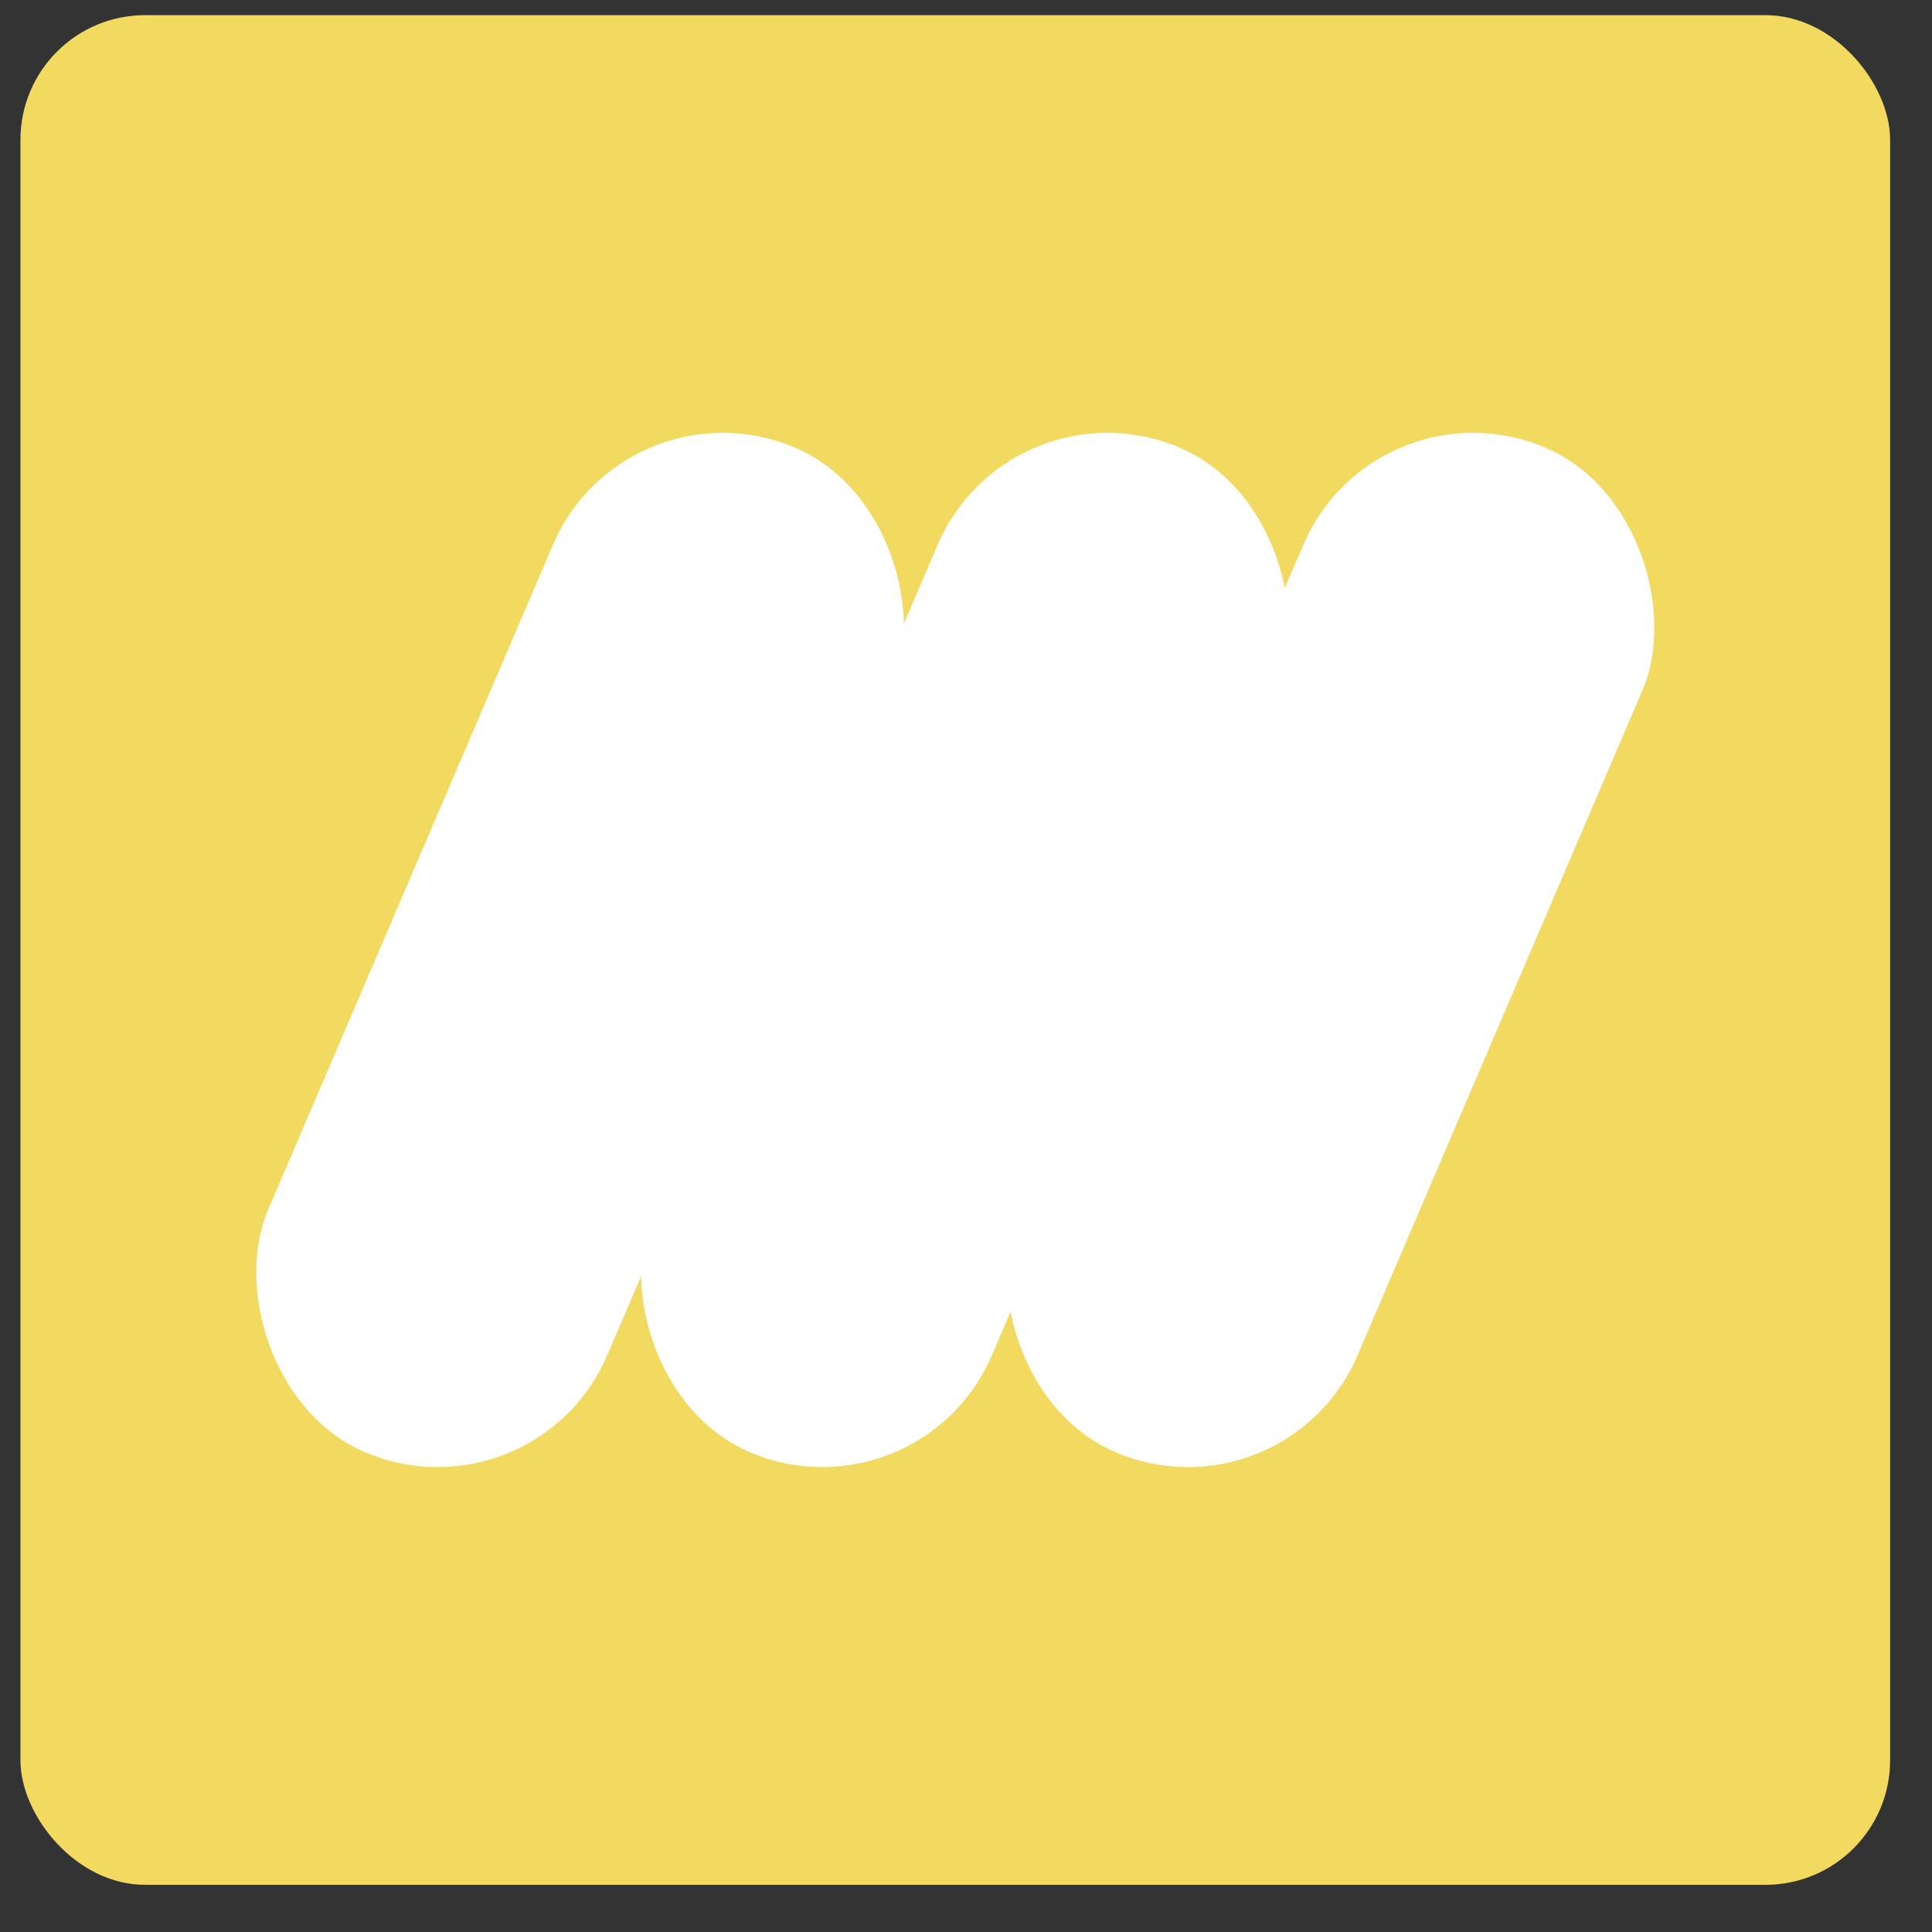 <?xml version="1.0" encoding="UTF-8"?> <svg xmlns="http://www.w3.org/2000/svg" width="31" height="31" viewBox="0 0 31 31" fill="none"><rect x="0" y="0" width="31" height="31" fill="#333333" stroke="none"/><rect x="0.328" y="0.243" width="30" height="30" rx="2" fill="#F2D960"></rect><rect x="10.039" y="6.019" width="5.921" height="17.532" rx="2.96" transform="rotate(23.189 10.039 6.019)" fill="white"></rect><rect x="16.212" y="6.019" width="5.921" height="17.532" rx="2.96" transform="rotate(23.189 16.212 6.019)" fill="white"></rect><rect x="22.079" y="6.019" width="5.921" height="17.532" rx="2.96" transform="rotate(23.189 22.079 6.019)" fill="white"></rect></svg> 
